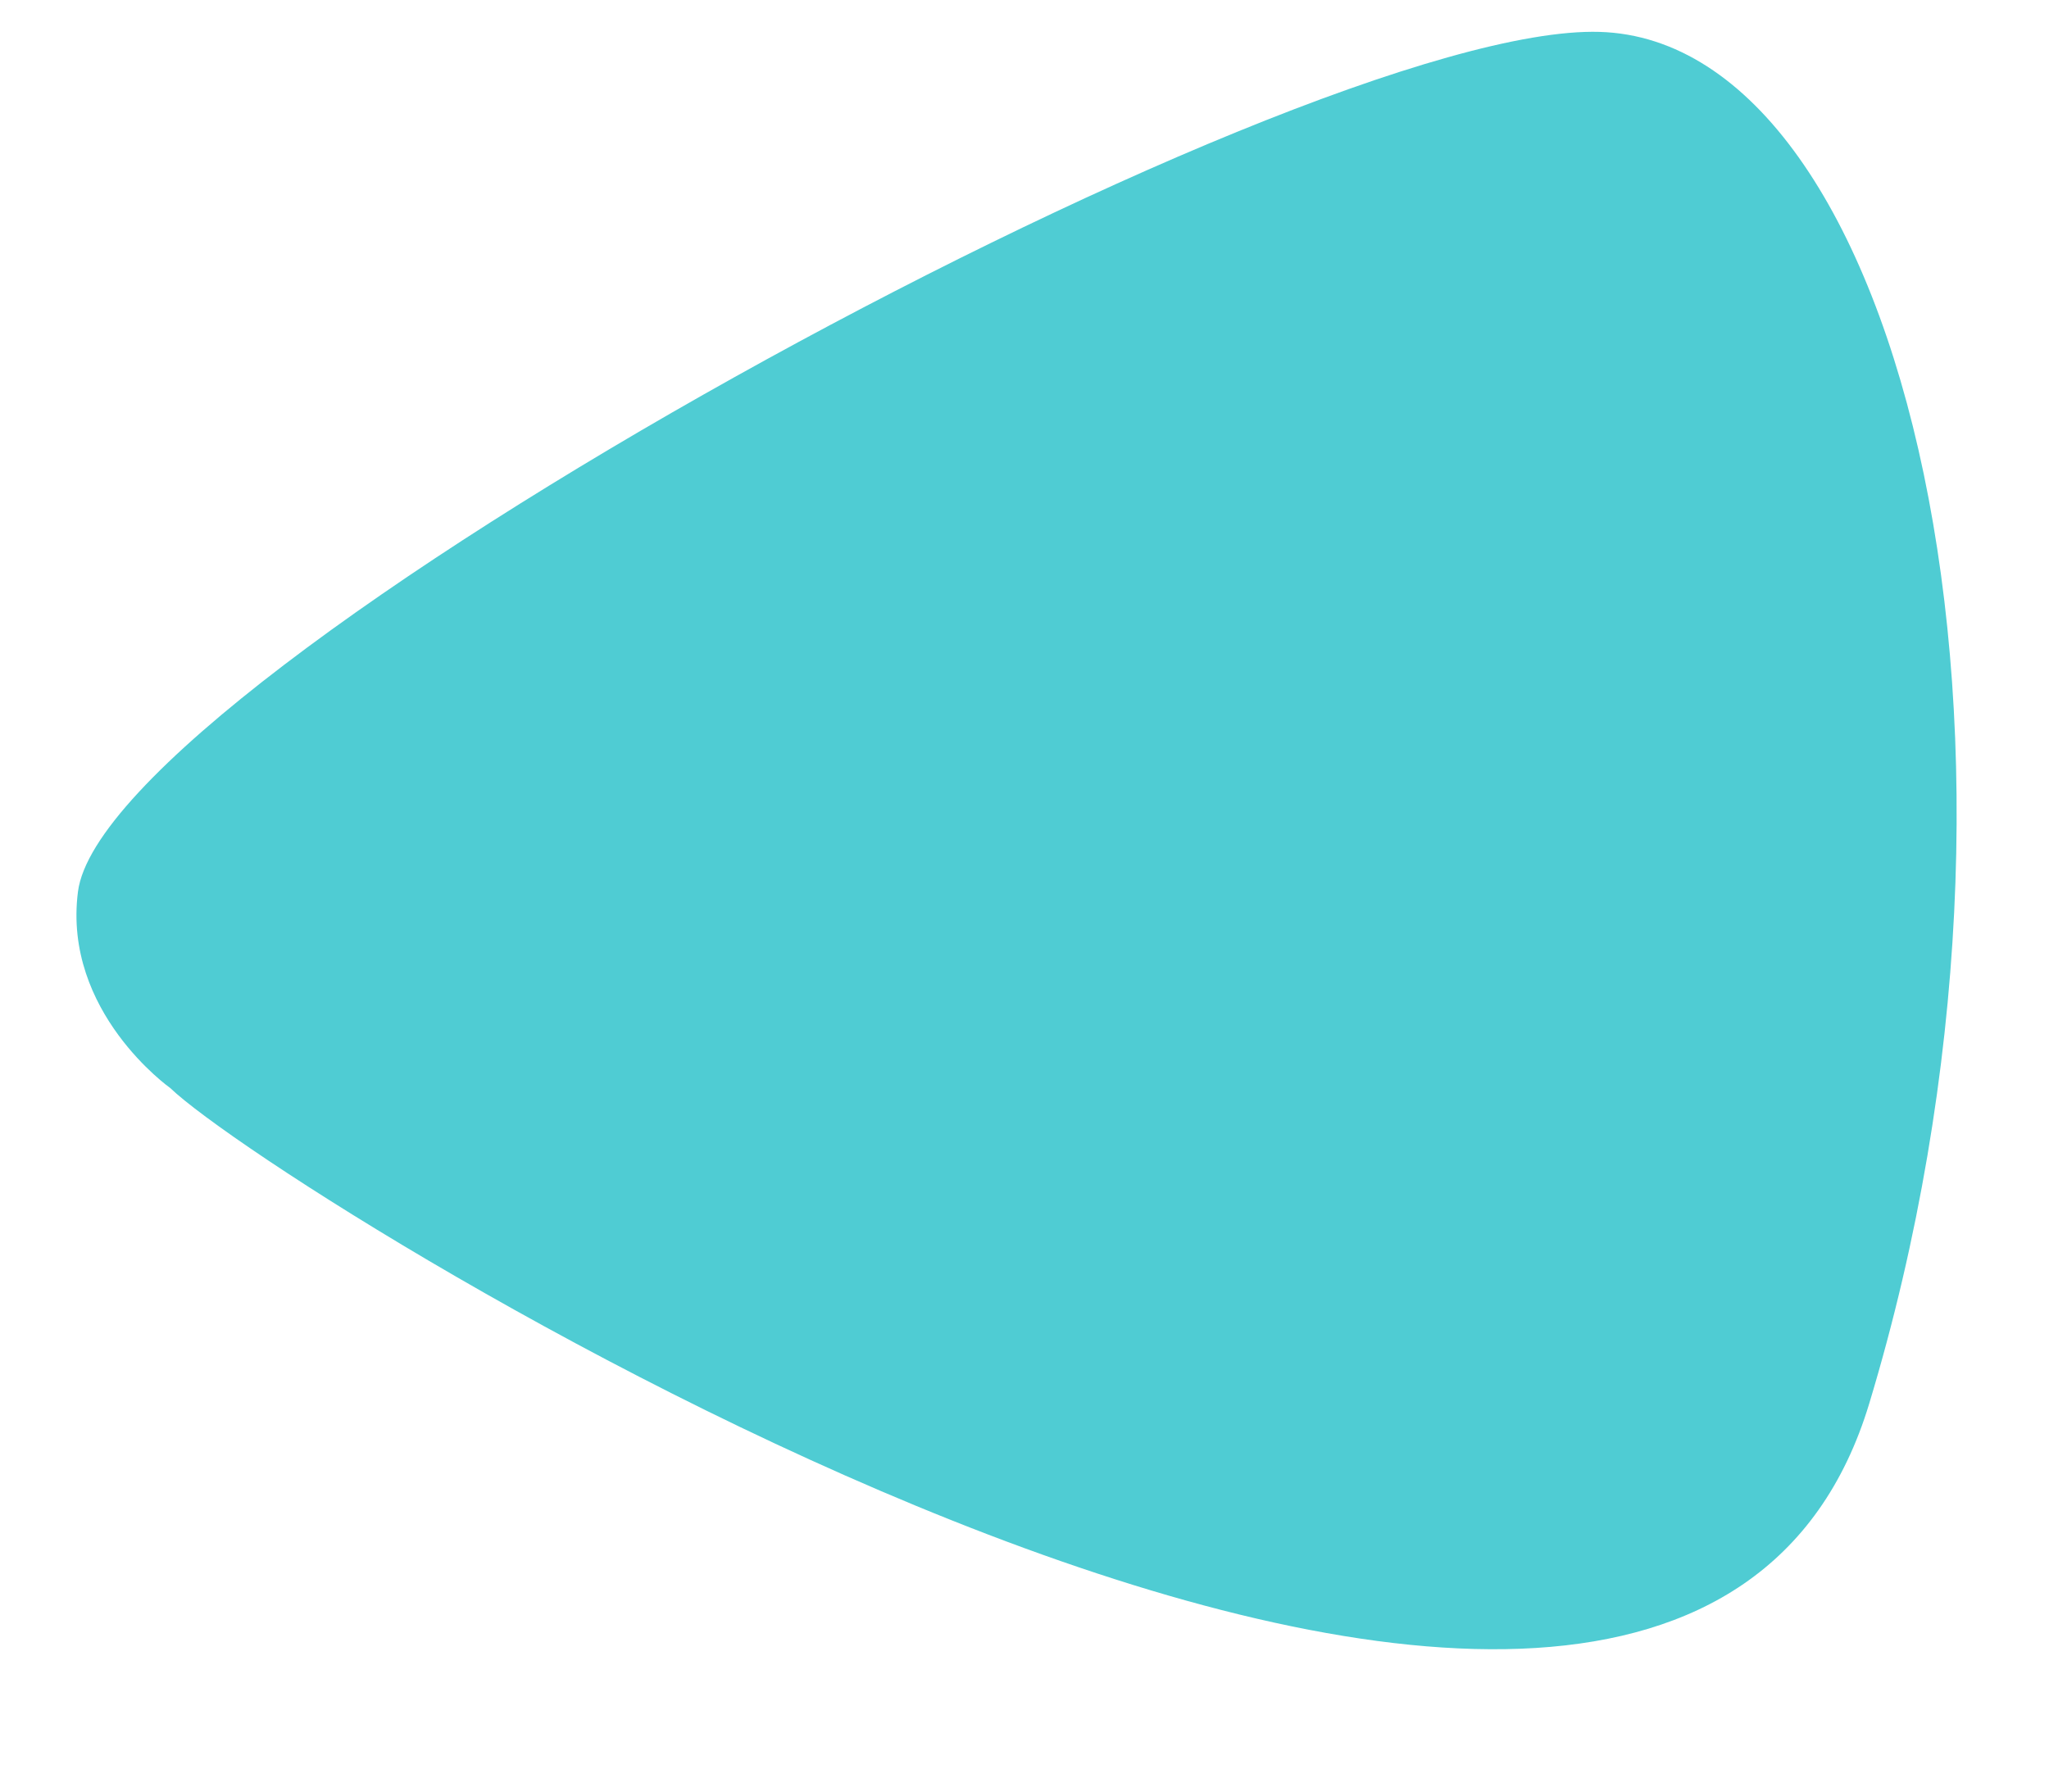 <svg xmlns="http://www.w3.org/2000/svg" width="165.366" height="144.684" viewBox="0 0 165.366 144.684">
  <path id="Path_42668" data-name="Path 42668" d="M6.147,72.912c8.333,9.884,112.144,90.912,133.708,39.67S154.232,3.486,129.79.183,4.448,39.2.4,56.381C-1.847,65.9,6.147,72.912,6.147,72.912" transform="translate(0 15.959) rotate(-6)" fill="#4fccd3"/>
</svg>
